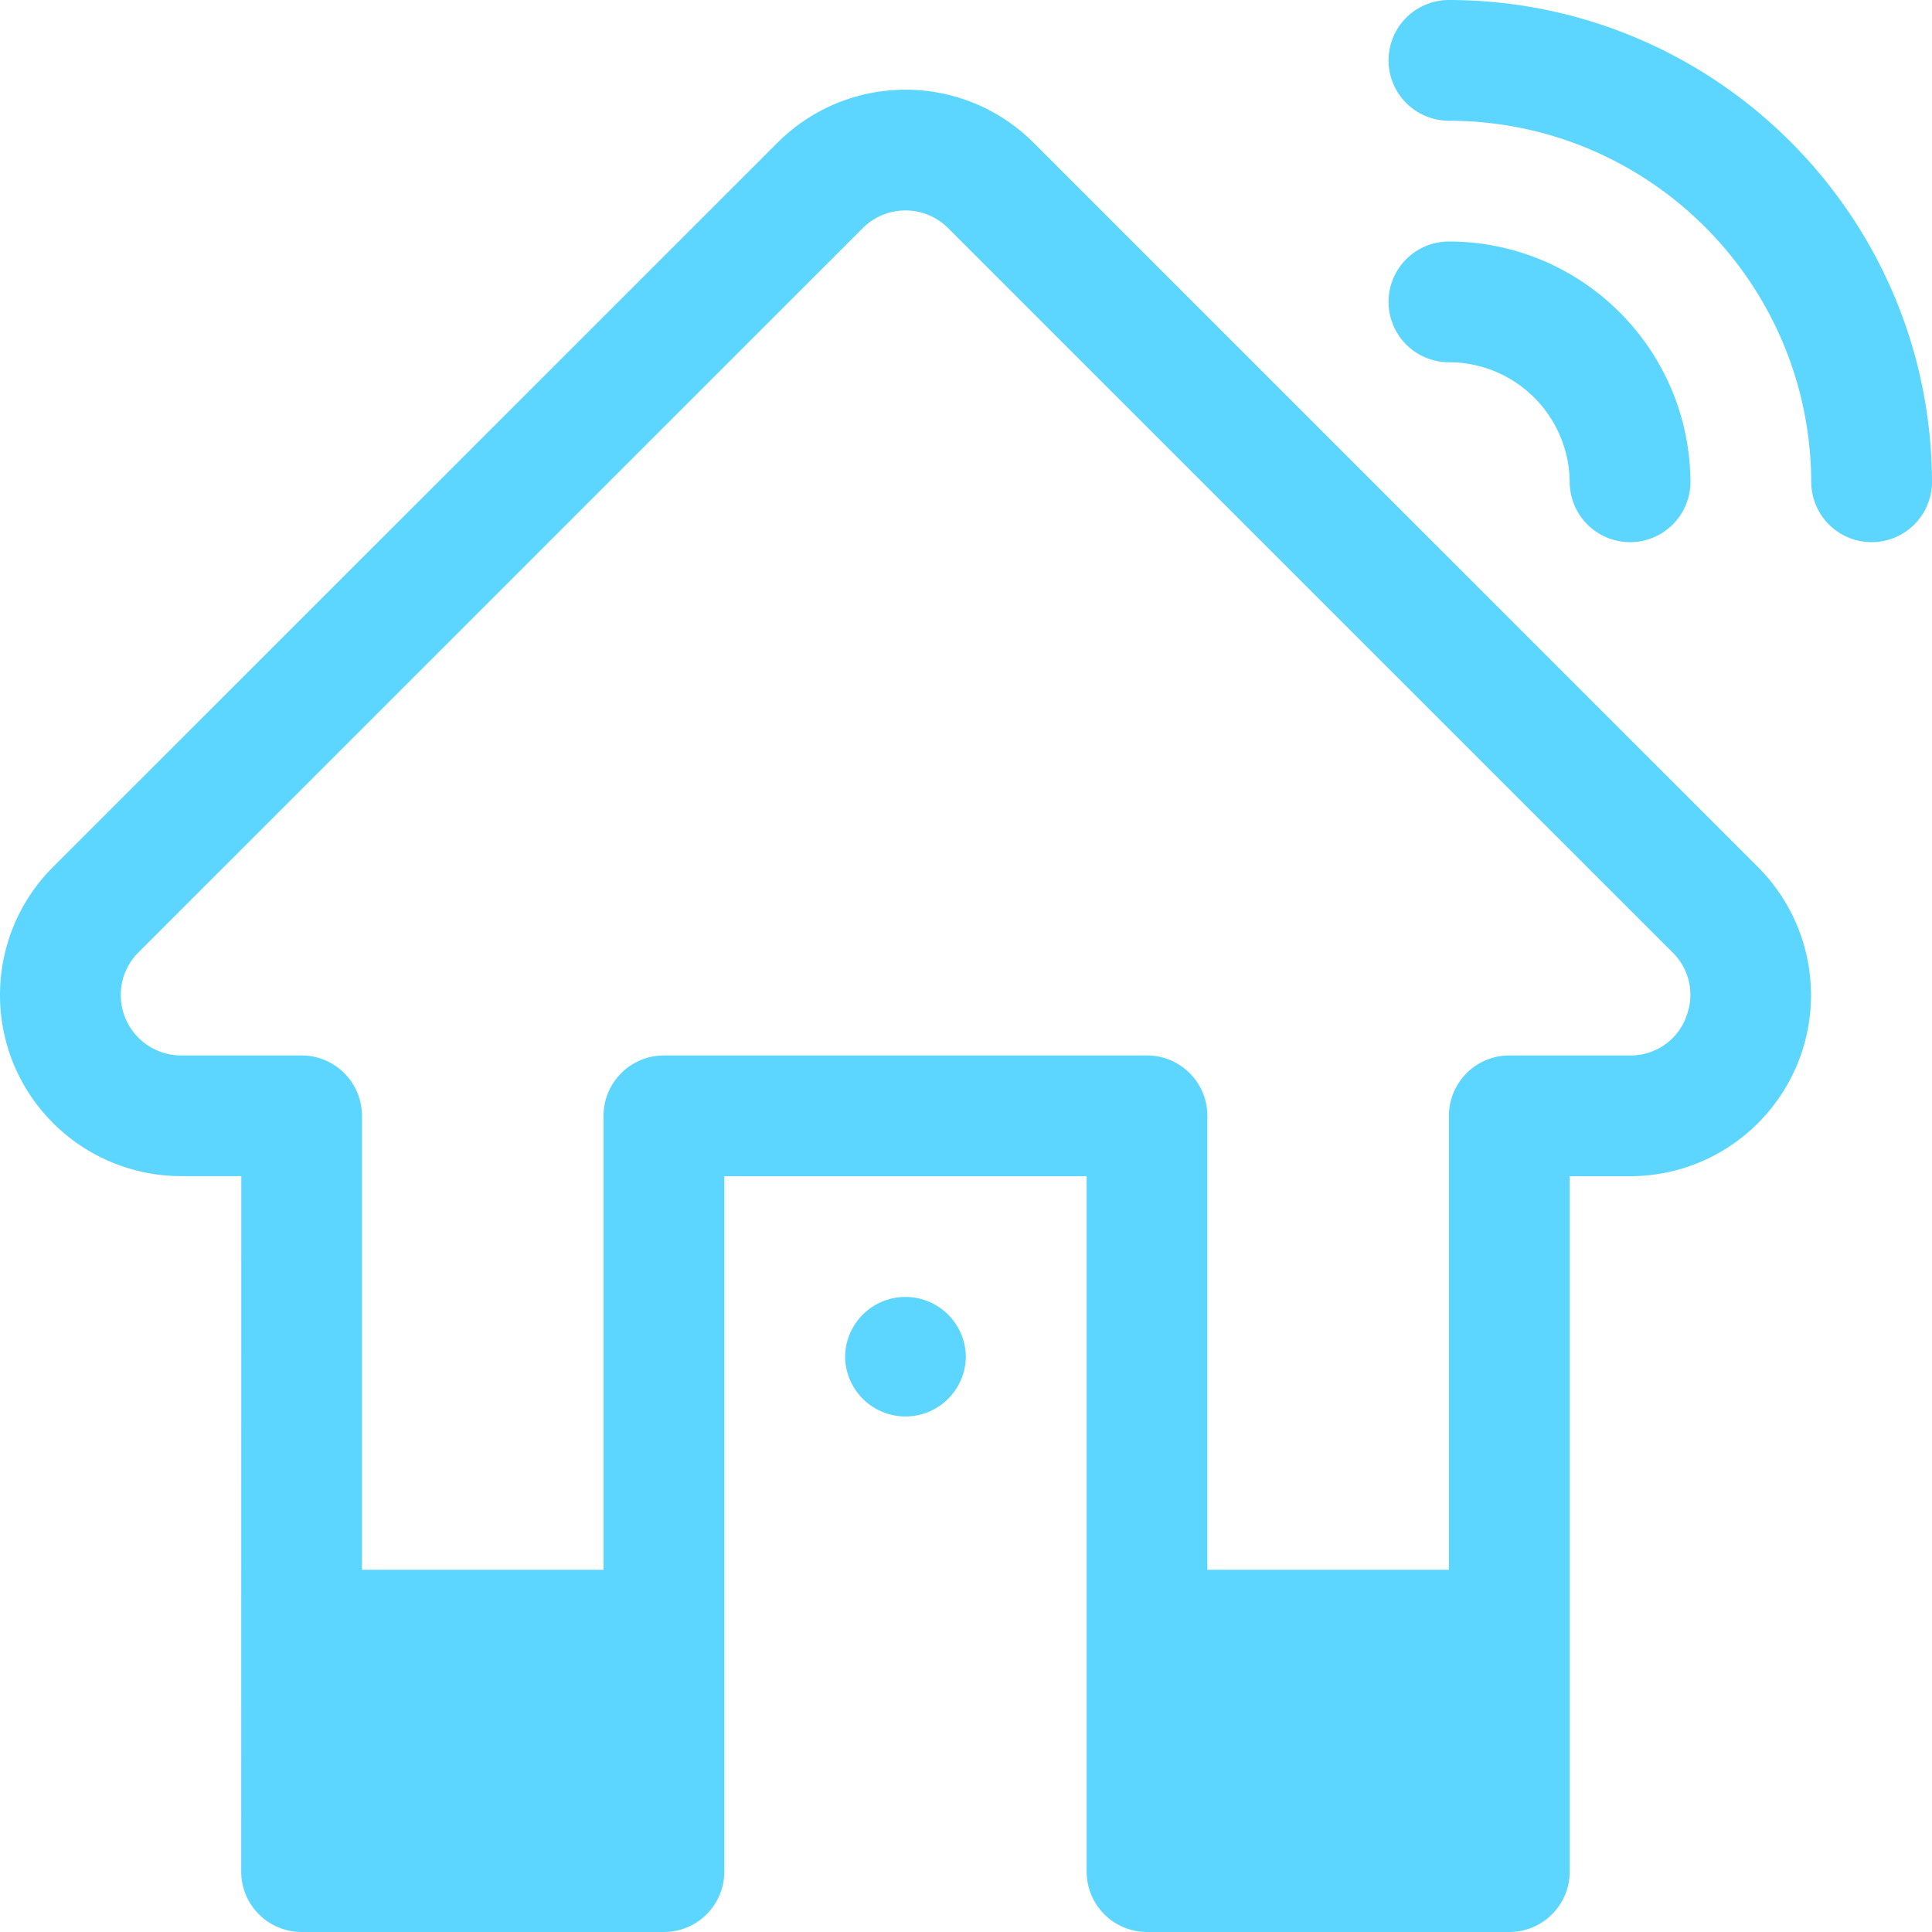 <svg xmlns="http://www.w3.org/2000/svg" width="152" height="152" fill="none"><path fill="#5DD6FF" d="M71.237 102.037a4.752 4.752 0 0 1 4.75 4.75 4.751 4.751 0 0 1-9.5 0 4.748 4.748 0 0 1 4.75-4.75ZM123.495 38a4.752 4.752 0 0 0 9.502 0c-.012-10.49-8.512-18.987-19.003-19a4.752 4.752 0 0 0-4.751 4.75 4.752 4.752 0 0 0 4.751 4.75 9.51 9.51 0 0 1 9.501 9.5Zm-9.501-38a4.752 4.752 0 0 0-4.751 4.75 4.752 4.752 0 0 0 4.751 4.75c15.737.019 28.485 12.765 28.504 28.5A4.752 4.752 0 0 0 152 38c-.019-20.98-17.024-37.975-38.006-38ZM81.32 11.232c-5.567-5.567-14.586-5.567-20.154 0L4.175 68.206c-5.568 5.566-5.568 14.59 0 20.151a14.254 14.254 0 0 0 10.076 4.175h4.732l-.006 54.718A4.752 4.752 0 0 0 23.73 152h28.505a4.752 4.752 0 0 0 4.75-4.75V92.538H85.49v54.712a4.752 4.752 0 0 0 4.75 4.75h28.505a4.752 4.752 0 0 0 4.751-4.75V92.538h4.732c7.875 0 14.252-6.376 14.252-14.25a14.25 14.25 0 0 0-4.175-10.075L81.32 11.232Zm51.305 68.874a4.663 4.663 0 0 1-4.392 2.932h-9.489a4.752 4.752 0 0 0-4.751 4.75V123.5H94.99V87.788a4.752 4.752 0 0 0-4.75-4.75H52.232a4.752 4.752 0 0 0-4.75 4.75V123.5H28.478V87.788a4.752 4.752 0 0 0-4.75-4.75h-9.483A4.756 4.756 0 0 1 9.5 78.282c0-1.262.501-2.468 1.392-3.352l56.984-56.981a4.75 4.75 0 0 1 6.718 0l56.99 56.98a4.655 4.655 0 0 1 1.026 5.177h.014Z"/></svg>